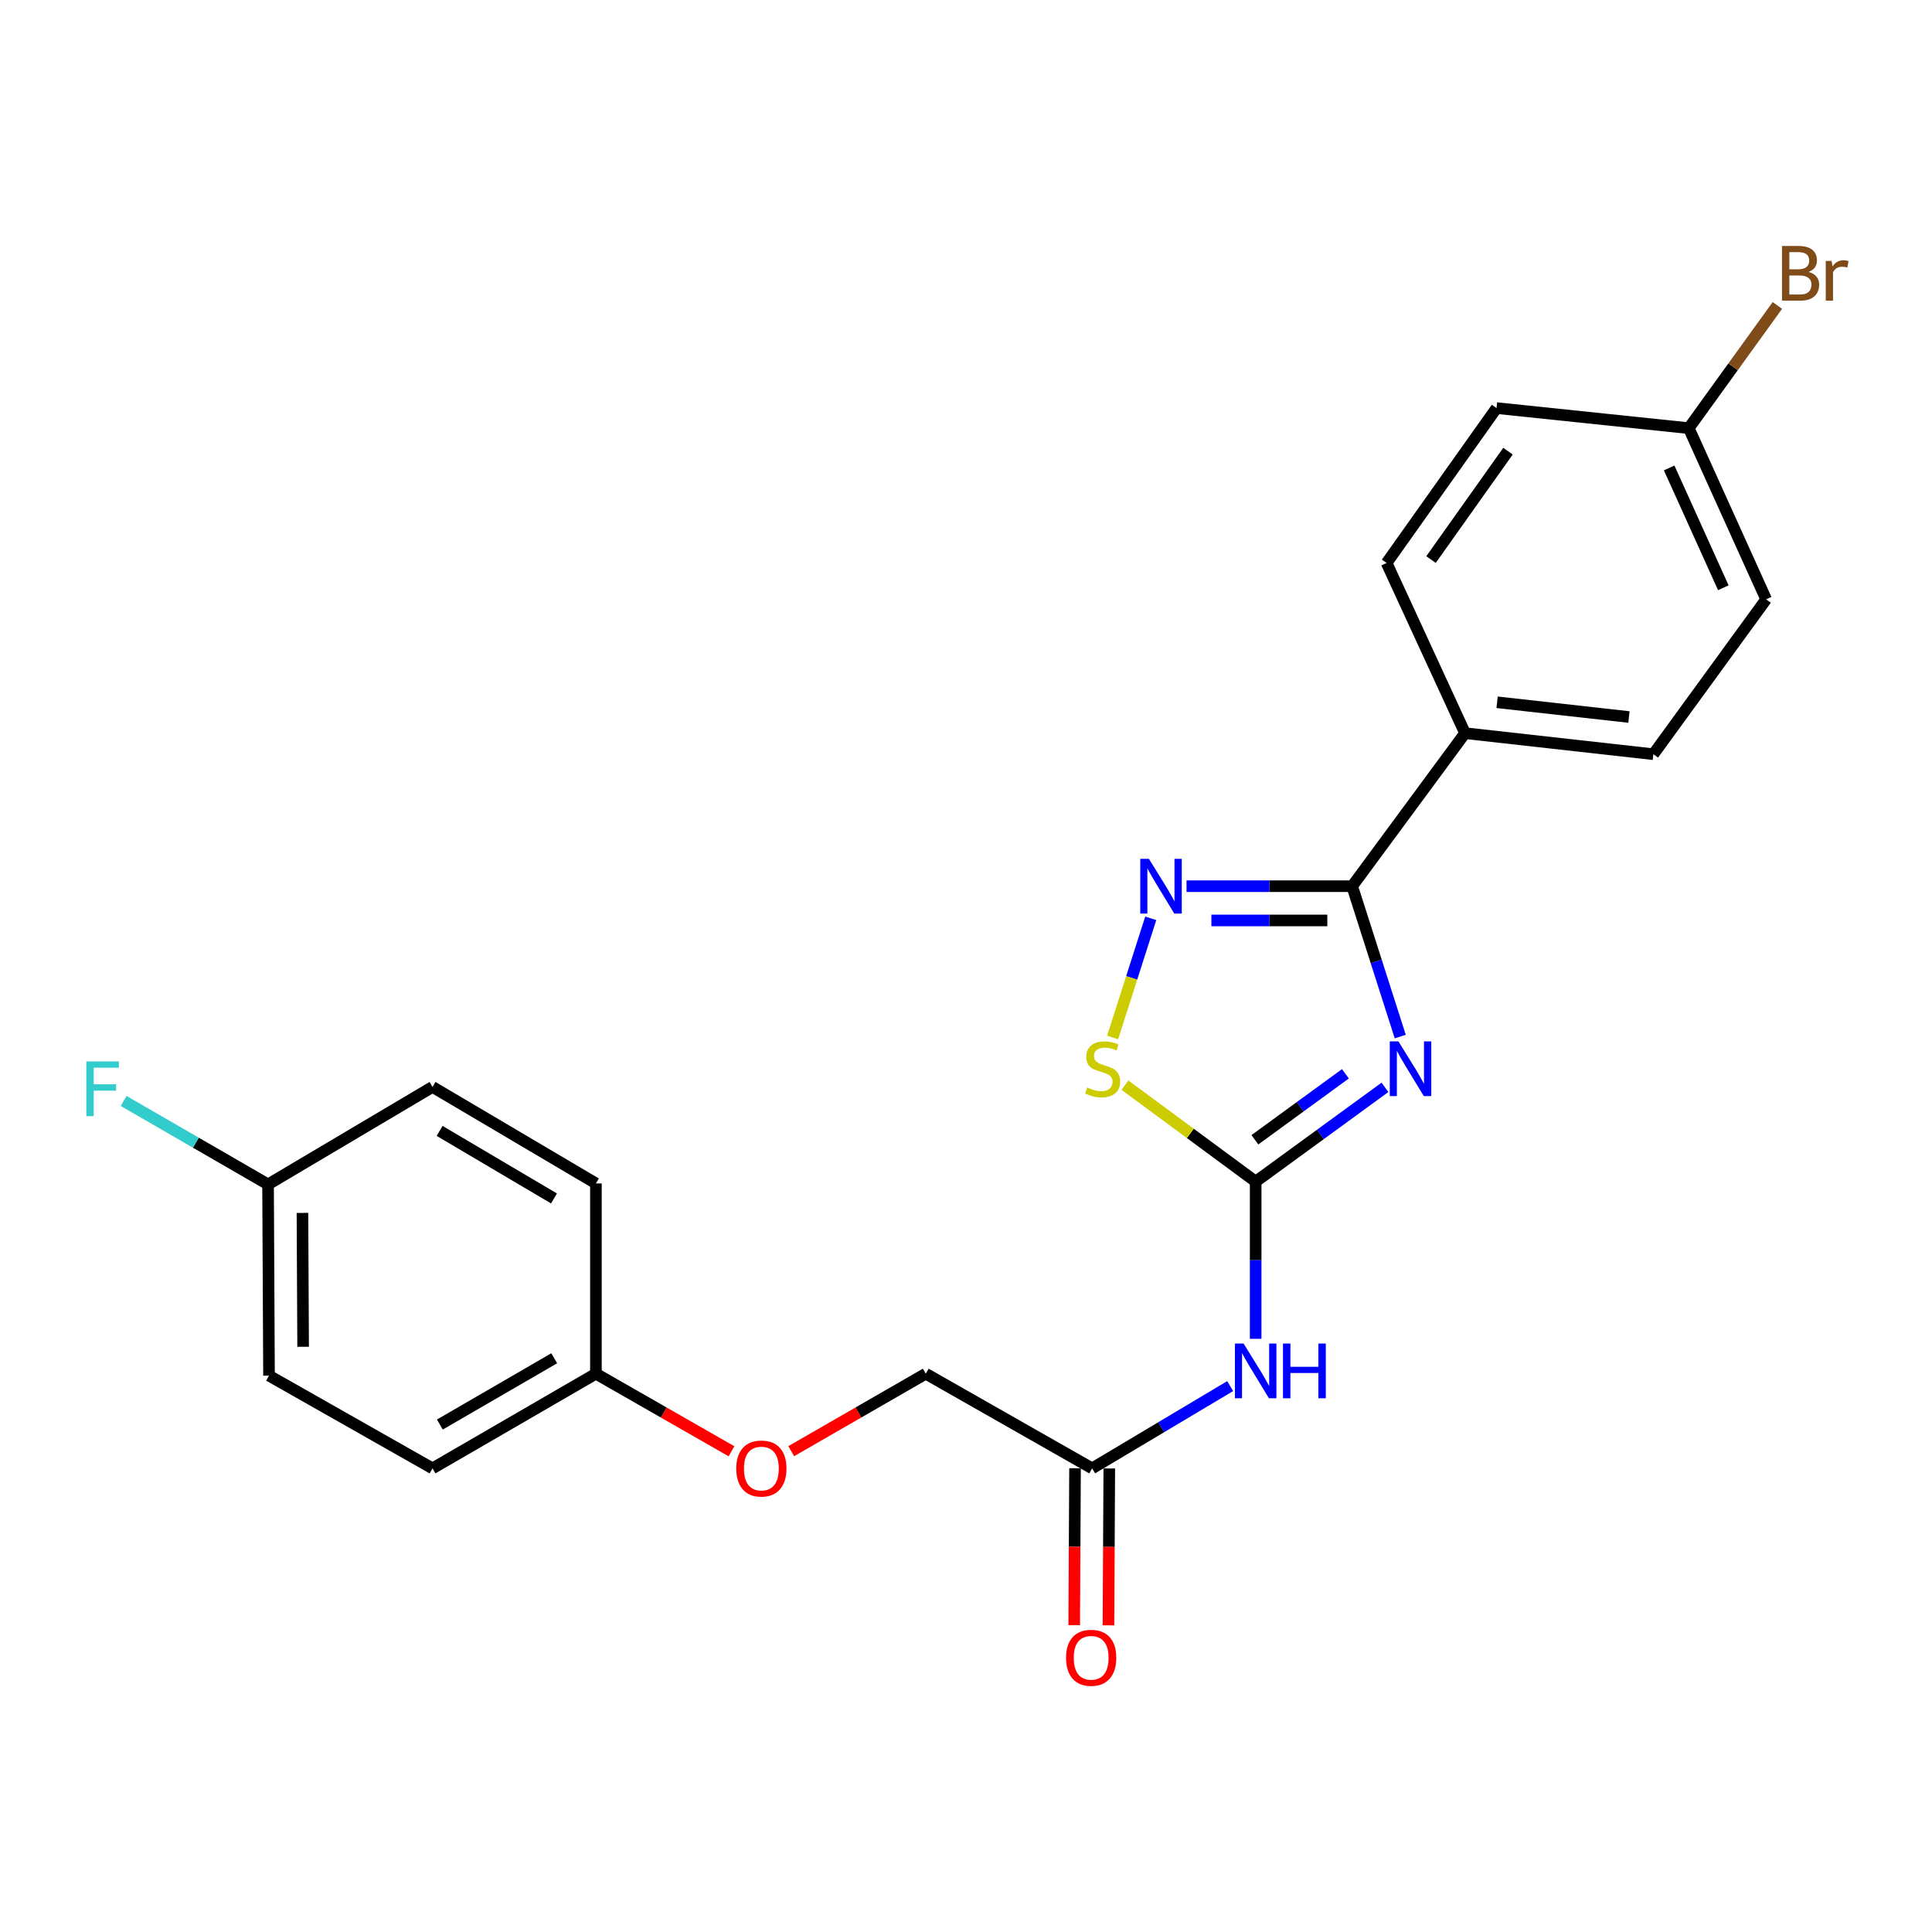 <?xml version='1.0' encoding='iso-8859-1'?>
<svg version='1.1' baseProfile='full'
              xmlns='http://www.w3.org/2000/svg'
                      xmlns:rdkit='http://www.rdkit.org/xml'
                      xmlns:xlink='http://www.w3.org/1999/xlink'
                  xml:space='preserve'
width='1000px' height='1000px' viewBox='0 0 1000 1000'>
<!-- END OF HEADER -->
<rect style='opacity:1.0;fill:#FFFFFF;stroke:none' width='1000' height='1000' x='0' y='0'> </rect>
<path class='bond-0' d='M 716.863,562.802 L 683.398,587.199' style='fill:none;fill-rule:evenodd;stroke:#0000FF;stroke-width:6px;stroke-linecap:butt;stroke-linejoin:miter;stroke-opacity:1' />
<path class='bond-0' d='M 683.398,587.199 L 649.932,611.596' style='fill:none;fill-rule:evenodd;stroke:#000000;stroke-width:6px;stroke-linecap:butt;stroke-linejoin:miter;stroke-opacity:1' />
<path class='bond-0' d='M 696.379,555.794 L 672.953,572.872' style='fill:none;fill-rule:evenodd;stroke:#0000FF;stroke-width:6px;stroke-linecap:butt;stroke-linejoin:miter;stroke-opacity:1' />
<path class='bond-0' d='M 672.953,572.872 L 649.527,589.95' style='fill:none;fill-rule:evenodd;stroke:#000000;stroke-width:6px;stroke-linecap:butt;stroke-linejoin:miter;stroke-opacity:1' />
<path class='bond-1' d='M 724.762,536.525 L 712.317,497.608' style='fill:none;fill-rule:evenodd;stroke:#0000FF;stroke-width:6px;stroke-linecap:butt;stroke-linejoin:miter;stroke-opacity:1' />
<path class='bond-1' d='M 712.317,497.608 L 699.873,458.691' style='fill:none;fill-rule:evenodd;stroke:#000000;stroke-width:6px;stroke-linecap:butt;stroke-linejoin:miter;stroke-opacity:1' />
<path class='bond-3' d='M 649.932,611.596 L 616.1,586.637' style='fill:none;fill-rule:evenodd;stroke:#000000;stroke-width:6px;stroke-linecap:butt;stroke-linejoin:miter;stroke-opacity:1' />
<path class='bond-3' d='M 616.1,586.637 L 582.267,561.678' style='fill:none;fill-rule:evenodd;stroke:#CCCC00;stroke-width:6px;stroke-linecap:butt;stroke-linejoin:miter;stroke-opacity:1' />
<path class='bond-4' d='M 649.932,611.596 L 649.932,652.281' style='fill:none;fill-rule:evenodd;stroke:#000000;stroke-width:6px;stroke-linecap:butt;stroke-linejoin:miter;stroke-opacity:1' />
<path class='bond-4' d='M 649.932,652.281 L 649.932,692.966' style='fill:none;fill-rule:evenodd;stroke:#0000FF;stroke-width:6px;stroke-linecap:butt;stroke-linejoin:miter;stroke-opacity:1' />
<path class='bond-2' d='M 699.873,458.691 L 657.012,458.691' style='fill:none;fill-rule:evenodd;stroke:#000000;stroke-width:6px;stroke-linecap:butt;stroke-linejoin:miter;stroke-opacity:1' />
<path class='bond-2' d='M 657.012,458.691 L 614.151,458.691' style='fill:none;fill-rule:evenodd;stroke:#0000FF;stroke-width:6px;stroke-linecap:butt;stroke-linejoin:miter;stroke-opacity:1' />
<path class='bond-2' d='M 687.014,476.422 L 657.012,476.422' style='fill:none;fill-rule:evenodd;stroke:#000000;stroke-width:6px;stroke-linecap:butt;stroke-linejoin:miter;stroke-opacity:1' />
<path class='bond-2' d='M 657.012,476.422 L 627.009,476.422' style='fill:none;fill-rule:evenodd;stroke:#0000FF;stroke-width:6px;stroke-linecap:butt;stroke-linejoin:miter;stroke-opacity:1' />
<path class='bond-6' d='M 699.873,458.691 L 758.304,379.486' style='fill:none;fill-rule:evenodd;stroke:#000000;stroke-width:6px;stroke-linecap:butt;stroke-linejoin:miter;stroke-opacity:1' />
<path class='bond-23' d='M 595.616,475.331 L 585.756,506.166' style='fill:none;fill-rule:evenodd;stroke:#0000FF;stroke-width:6px;stroke-linecap:butt;stroke-linejoin:miter;stroke-opacity:1' />
<path class='bond-23' d='M 585.756,506.166 L 575.895,537.002' style='fill:none;fill-rule:evenodd;stroke:#CCCC00;stroke-width:6px;stroke-linecap:butt;stroke-linejoin:miter;stroke-opacity:1' />
<path class='bond-5' d='M 636.729,717.447 L 601.014,738.738' style='fill:none;fill-rule:evenodd;stroke:#0000FF;stroke-width:6px;stroke-linecap:butt;stroke-linejoin:miter;stroke-opacity:1' />
<path class='bond-5' d='M 601.014,738.738 L 565.299,760.029' style='fill:none;fill-rule:evenodd;stroke:#000000;stroke-width:6px;stroke-linecap:butt;stroke-linejoin:miter;stroke-opacity:1' />
<path class='bond-7' d='M 556.434,759.982 L 556.222,800.578' style='fill:none;fill-rule:evenodd;stroke:#000000;stroke-width:6px;stroke-linecap:butt;stroke-linejoin:miter;stroke-opacity:1' />
<path class='bond-7' d='M 556.222,800.578 L 556.01,841.173' style='fill:none;fill-rule:evenodd;stroke:#FF0000;stroke-width:6px;stroke-linecap:butt;stroke-linejoin:miter;stroke-opacity:1' />
<path class='bond-7' d='M 574.164,760.075 L 573.952,800.67' style='fill:none;fill-rule:evenodd;stroke:#000000;stroke-width:6px;stroke-linecap:butt;stroke-linejoin:miter;stroke-opacity:1' />
<path class='bond-7' d='M 573.952,800.67 L 573.74,841.266' style='fill:none;fill-rule:evenodd;stroke:#FF0000;stroke-width:6px;stroke-linecap:butt;stroke-linejoin:miter;stroke-opacity:1' />
<path class='bond-11' d='M 565.299,760.029 L 479.169,711.024' style='fill:none;fill-rule:evenodd;stroke:#000000;stroke-width:6px;stroke-linecap:butt;stroke-linejoin:miter;stroke-opacity:1' />
<path class='bond-8' d='M 758.304,379.486 L 855.782,390.38' style='fill:none;fill-rule:evenodd;stroke:#000000;stroke-width:6px;stroke-linecap:butt;stroke-linejoin:miter;stroke-opacity:1' />
<path class='bond-8' d='M 774.895,363.499 L 843.129,371.125' style='fill:none;fill-rule:evenodd;stroke:#000000;stroke-width:6px;stroke-linecap:butt;stroke-linejoin:miter;stroke-opacity:1' />
<path class='bond-9' d='M 758.304,379.486 L 717.701,291.396' style='fill:none;fill-rule:evenodd;stroke:#000000;stroke-width:6px;stroke-linecap:butt;stroke-linejoin:miter;stroke-opacity:1' />
<path class='bond-16' d='M 855.782,390.38 L 914.154,310.21' style='fill:none;fill-rule:evenodd;stroke:#000000;stroke-width:6px;stroke-linecap:butt;stroke-linejoin:miter;stroke-opacity:1' />
<path class='bond-15' d='M 717.701,291.396 L 774.606,211.225' style='fill:none;fill-rule:evenodd;stroke:#000000;stroke-width:6px;stroke-linecap:butt;stroke-linejoin:miter;stroke-opacity:1' />
<path class='bond-15' d='M 740.696,289.633 L 780.529,233.513' style='fill:none;fill-rule:evenodd;stroke:#000000;stroke-width:6px;stroke-linecap:butt;stroke-linejoin:miter;stroke-opacity:1' />
<path class='bond-10' d='M 409.538,751.127 L 444.354,731.076' style='fill:none;fill-rule:evenodd;stroke:#FF0000;stroke-width:6px;stroke-linecap:butt;stroke-linejoin:miter;stroke-opacity:1' />
<path class='bond-10' d='M 444.354,731.076 L 479.169,711.024' style='fill:none;fill-rule:evenodd;stroke:#000000;stroke-width:6px;stroke-linecap:butt;stroke-linejoin:miter;stroke-opacity:1' />
<path class='bond-12' d='M 378.616,751.178 L 343.531,731.101' style='fill:none;fill-rule:evenodd;stroke:#FF0000;stroke-width:6px;stroke-linecap:butt;stroke-linejoin:miter;stroke-opacity:1' />
<path class='bond-12' d='M 343.531,731.101 L 308.446,711.024' style='fill:none;fill-rule:evenodd;stroke:#000000;stroke-width:6px;stroke-linecap:butt;stroke-linejoin:miter;stroke-opacity:1' />
<path class='bond-19' d='M 308.446,711.024 L 308.446,612.542' style='fill:none;fill-rule:evenodd;stroke:#000000;stroke-width:6px;stroke-linecap:butt;stroke-linejoin:miter;stroke-opacity:1' />
<path class='bond-20' d='M 308.446,711.024 L 223.872,760.029' style='fill:none;fill-rule:evenodd;stroke:#000000;stroke-width:6px;stroke-linecap:butt;stroke-linejoin:miter;stroke-opacity:1' />
<path class='bond-20' d='M 286.87,703.033 L 227.669,737.337' style='fill:none;fill-rule:evenodd;stroke:#000000;stroke-width:6px;stroke-linecap:butt;stroke-linejoin:miter;stroke-opacity:1' />
<path class='bond-13' d='M 874.103,221.617 L 774.606,211.225' style='fill:none;fill-rule:evenodd;stroke:#000000;stroke-width:6px;stroke-linecap:butt;stroke-linejoin:miter;stroke-opacity:1' />
<path class='bond-18' d='M 874.103,221.617 L 897.038,189.857' style='fill:none;fill-rule:evenodd;stroke:#000000;stroke-width:6px;stroke-linecap:butt;stroke-linejoin:miter;stroke-opacity:1' />
<path class='bond-18' d='M 897.038,189.857 L 919.972,158.097' style='fill:none;fill-rule:evenodd;stroke:#7F4C19;stroke-width:6px;stroke-linecap:butt;stroke-linejoin:miter;stroke-opacity:1' />
<path class='bond-24' d='M 874.103,221.617 L 914.154,310.21' style='fill:none;fill-rule:evenodd;stroke:#000000;stroke-width:6px;stroke-linecap:butt;stroke-linejoin:miter;stroke-opacity:1' />
<path class='bond-24' d='M 863.954,242.21 L 891.99,304.224' style='fill:none;fill-rule:evenodd;stroke:#000000;stroke-width:6px;stroke-linecap:butt;stroke-linejoin:miter;stroke-opacity:1' />
<path class='bond-14' d='M 138.746,613.044 L 139.239,712.029' style='fill:none;fill-rule:evenodd;stroke:#000000;stroke-width:6px;stroke-linecap:butt;stroke-linejoin:miter;stroke-opacity:1' />
<path class='bond-14' d='M 156.55,627.803 L 156.895,697.093' style='fill:none;fill-rule:evenodd;stroke:#000000;stroke-width:6px;stroke-linecap:butt;stroke-linejoin:miter;stroke-opacity:1' />
<path class='bond-17' d='M 138.746,613.044 L 101.374,591.448' style='fill:none;fill-rule:evenodd;stroke:#000000;stroke-width:6px;stroke-linecap:butt;stroke-linejoin:miter;stroke-opacity:1' />
<path class='bond-17' d='M 101.374,591.448 L 64.001,569.851' style='fill:none;fill-rule:evenodd;stroke:#33CCCC;stroke-width:6px;stroke-linecap:butt;stroke-linejoin:miter;stroke-opacity:1' />
<path class='bond-25' d='M 138.746,613.044 L 223.872,562.591' style='fill:none;fill-rule:evenodd;stroke:#000000;stroke-width:6px;stroke-linecap:butt;stroke-linejoin:miter;stroke-opacity:1' />
<path class='bond-22' d='M 308.446,612.542 L 223.872,562.591' style='fill:none;fill-rule:evenodd;stroke:#000000;stroke-width:6px;stroke-linecap:butt;stroke-linejoin:miter;stroke-opacity:1' />
<path class='bond-22' d='M 286.743,620.316 L 227.541,585.35' style='fill:none;fill-rule:evenodd;stroke:#000000;stroke-width:6px;stroke-linecap:butt;stroke-linejoin:miter;stroke-opacity:1' />
<path class='bond-21' d='M 223.872,760.029 L 139.239,712.029' style='fill:none;fill-rule:evenodd;stroke:#000000;stroke-width:6px;stroke-linecap:butt;stroke-linejoin:miter;stroke-opacity:1' />
<path  class='atom-0' d='M 723.823 539.005
L 733.103 554.005
Q 734.023 555.485, 735.503 558.165
Q 736.983 560.845, 737.063 561.005
L 737.063 539.005
L 740.823 539.005
L 740.823 567.325
L 736.943 567.325
L 726.983 550.925
Q 725.823 549.005, 724.583 546.805
Q 723.383 544.605, 723.023 543.925
L 723.023 567.325
L 719.343 567.325
L 719.343 539.005
L 723.823 539.005
' fill='#0000FF'/>
<path  class='atom-3' d='M 594.677 444.531
L 603.957 459.531
Q 604.877 461.011, 606.357 463.691
Q 607.837 466.371, 607.917 466.531
L 607.917 444.531
L 611.677 444.531
L 611.677 472.851
L 607.797 472.851
L 597.837 456.451
Q 596.677 454.531, 595.437 452.331
Q 594.237 450.131, 593.877 449.451
L 593.877 472.851
L 590.197 472.851
L 590.197 444.531
L 594.677 444.531
' fill='#0000FF'/>
<path  class='atom-4' d='M 562.727 562.885
Q 563.047 563.005, 564.367 563.565
Q 565.687 564.125, 567.127 564.485
Q 568.607 564.805, 570.047 564.805
Q 572.727 564.805, 574.287 563.525
Q 575.847 562.205, 575.847 559.925
Q 575.847 558.365, 575.047 557.405
Q 574.287 556.445, 573.087 555.925
Q 571.887 555.405, 569.887 554.805
Q 567.367 554.045, 565.847 553.325
Q 564.367 552.605, 563.287 551.085
Q 562.247 549.565, 562.247 547.005
Q 562.247 543.445, 564.647 541.245
Q 567.087 539.045, 571.887 539.045
Q 575.167 539.045, 578.887 540.605
L 577.967 543.685
Q 574.567 542.285, 572.007 542.285
Q 569.247 542.285, 567.727 543.445
Q 566.207 544.565, 566.247 546.525
Q 566.247 548.045, 567.007 548.965
Q 567.807 549.885, 568.927 550.405
Q 570.087 550.925, 572.007 551.525
Q 574.567 552.325, 576.087 553.125
Q 577.607 553.925, 578.687 555.565
Q 579.807 557.165, 579.807 559.925
Q 579.807 563.845, 577.167 565.965
Q 574.567 568.045, 570.207 568.045
Q 567.687 568.045, 565.767 567.485
Q 563.887 566.965, 561.647 566.045
L 562.727 562.885
' fill='#CCCC00'/>
<path  class='atom-5' d='M 643.672 695.416
L 652.952 710.416
Q 653.872 711.896, 655.352 714.576
Q 656.832 717.256, 656.912 717.416
L 656.912 695.416
L 660.672 695.416
L 660.672 723.736
L 656.792 723.736
L 646.832 707.336
Q 645.672 705.416, 644.432 703.216
Q 643.232 701.016, 642.872 700.336
L 642.872 723.736
L 639.192 723.736
L 639.192 695.416
L 643.672 695.416
' fill='#0000FF'/>
<path  class='atom-5' d='M 664.072 695.416
L 667.912 695.416
L 667.912 707.456
L 682.392 707.456
L 682.392 695.416
L 686.232 695.416
L 686.232 723.736
L 682.392 723.736
L 682.392 710.656
L 667.912 710.656
L 667.912 723.736
L 664.072 723.736
L 664.072 695.416
' fill='#0000FF'/>
<path  class='atom-8' d='M 551.787 858.069
Q 551.787 851.269, 555.147 847.469
Q 558.507 843.669, 564.787 843.669
Q 571.067 843.669, 574.427 847.469
Q 577.787 851.269, 577.787 858.069
Q 577.787 864.949, 574.387 868.869
Q 570.987 872.749, 564.787 872.749
Q 558.547 872.749, 555.147 868.869
Q 551.787 864.989, 551.787 858.069
M 564.787 869.549
Q 569.107 869.549, 571.427 866.669
Q 573.787 863.749, 573.787 858.069
Q 573.787 852.509, 571.427 849.709
Q 569.107 846.869, 564.787 846.869
Q 560.467 846.869, 558.107 849.669
Q 555.787 852.469, 555.787 858.069
Q 555.787 863.789, 558.107 866.669
Q 560.467 869.549, 564.787 869.549
' fill='#FF0000'/>
<path  class='atom-11' d='M 381.083 760.109
Q 381.083 753.309, 384.443 749.509
Q 387.803 745.709, 394.083 745.709
Q 400.363 745.709, 403.723 749.509
Q 407.083 753.309, 407.083 760.109
Q 407.083 766.989, 403.683 770.909
Q 400.283 774.789, 394.083 774.789
Q 387.843 774.789, 384.443 770.909
Q 381.083 767.029, 381.083 760.109
M 394.083 771.589
Q 398.403 771.589, 400.723 768.709
Q 403.083 765.789, 403.083 760.109
Q 403.083 754.549, 400.723 751.749
Q 398.403 748.909, 394.083 748.909
Q 389.763 748.909, 387.403 751.709
Q 385.083 754.509, 385.083 760.109
Q 385.083 765.829, 387.403 768.709
Q 389.763 771.589, 394.083 771.589
' fill='#FF0000'/>
<path  class='atom-18' d='M 44.689 549.397
L 61.529 549.397
L 61.529 552.637
L 48.489 552.637
L 48.489 561.237
L 60.089 561.237
L 60.089 564.517
L 48.489 564.517
L 48.489 577.717
L 44.689 577.717
L 44.689 549.397
' fill='#33CCCC'/>
<path  class='atom-19' d='M 936.123 140.746
Q 938.843 141.506, 940.203 143.186
Q 941.603 144.826, 941.603 147.266
Q 941.603 151.186, 939.083 153.426
Q 936.603 155.626, 931.883 155.626
L 922.363 155.626
L 922.363 127.306
L 930.723 127.306
Q 935.563 127.306, 938.003 129.266
Q 940.443 131.226, 940.443 134.826
Q 940.443 139.106, 936.123 140.746
M 926.163 130.506
L 926.163 139.386
L 930.723 139.386
Q 933.523 139.386, 934.963 138.266
Q 936.443 137.106, 936.443 134.826
Q 936.443 130.506, 930.723 130.506
L 926.163 130.506
M 931.883 152.426
Q 934.643 152.426, 936.123 151.106
Q 937.603 149.786, 937.603 147.266
Q 937.603 144.946, 935.963 143.786
Q 934.363 142.586, 931.283 142.586
L 926.163 142.586
L 926.163 152.426
L 931.883 152.426
' fill='#7F4C19'/>
<path  class='atom-19' d='M 948.043 135.066
L 948.483 137.906
Q 950.643 134.706, 954.163 134.706
Q 955.283 134.706, 956.803 135.106
L 956.203 138.466
Q 954.483 138.066, 953.523 138.066
Q 951.843 138.066, 950.723 138.746
Q 949.643 139.386, 948.763 140.946
L 948.763 155.626
L 945.003 155.626
L 945.003 135.066
L 948.043 135.066
' fill='#7F4C19'/>
</svg>
